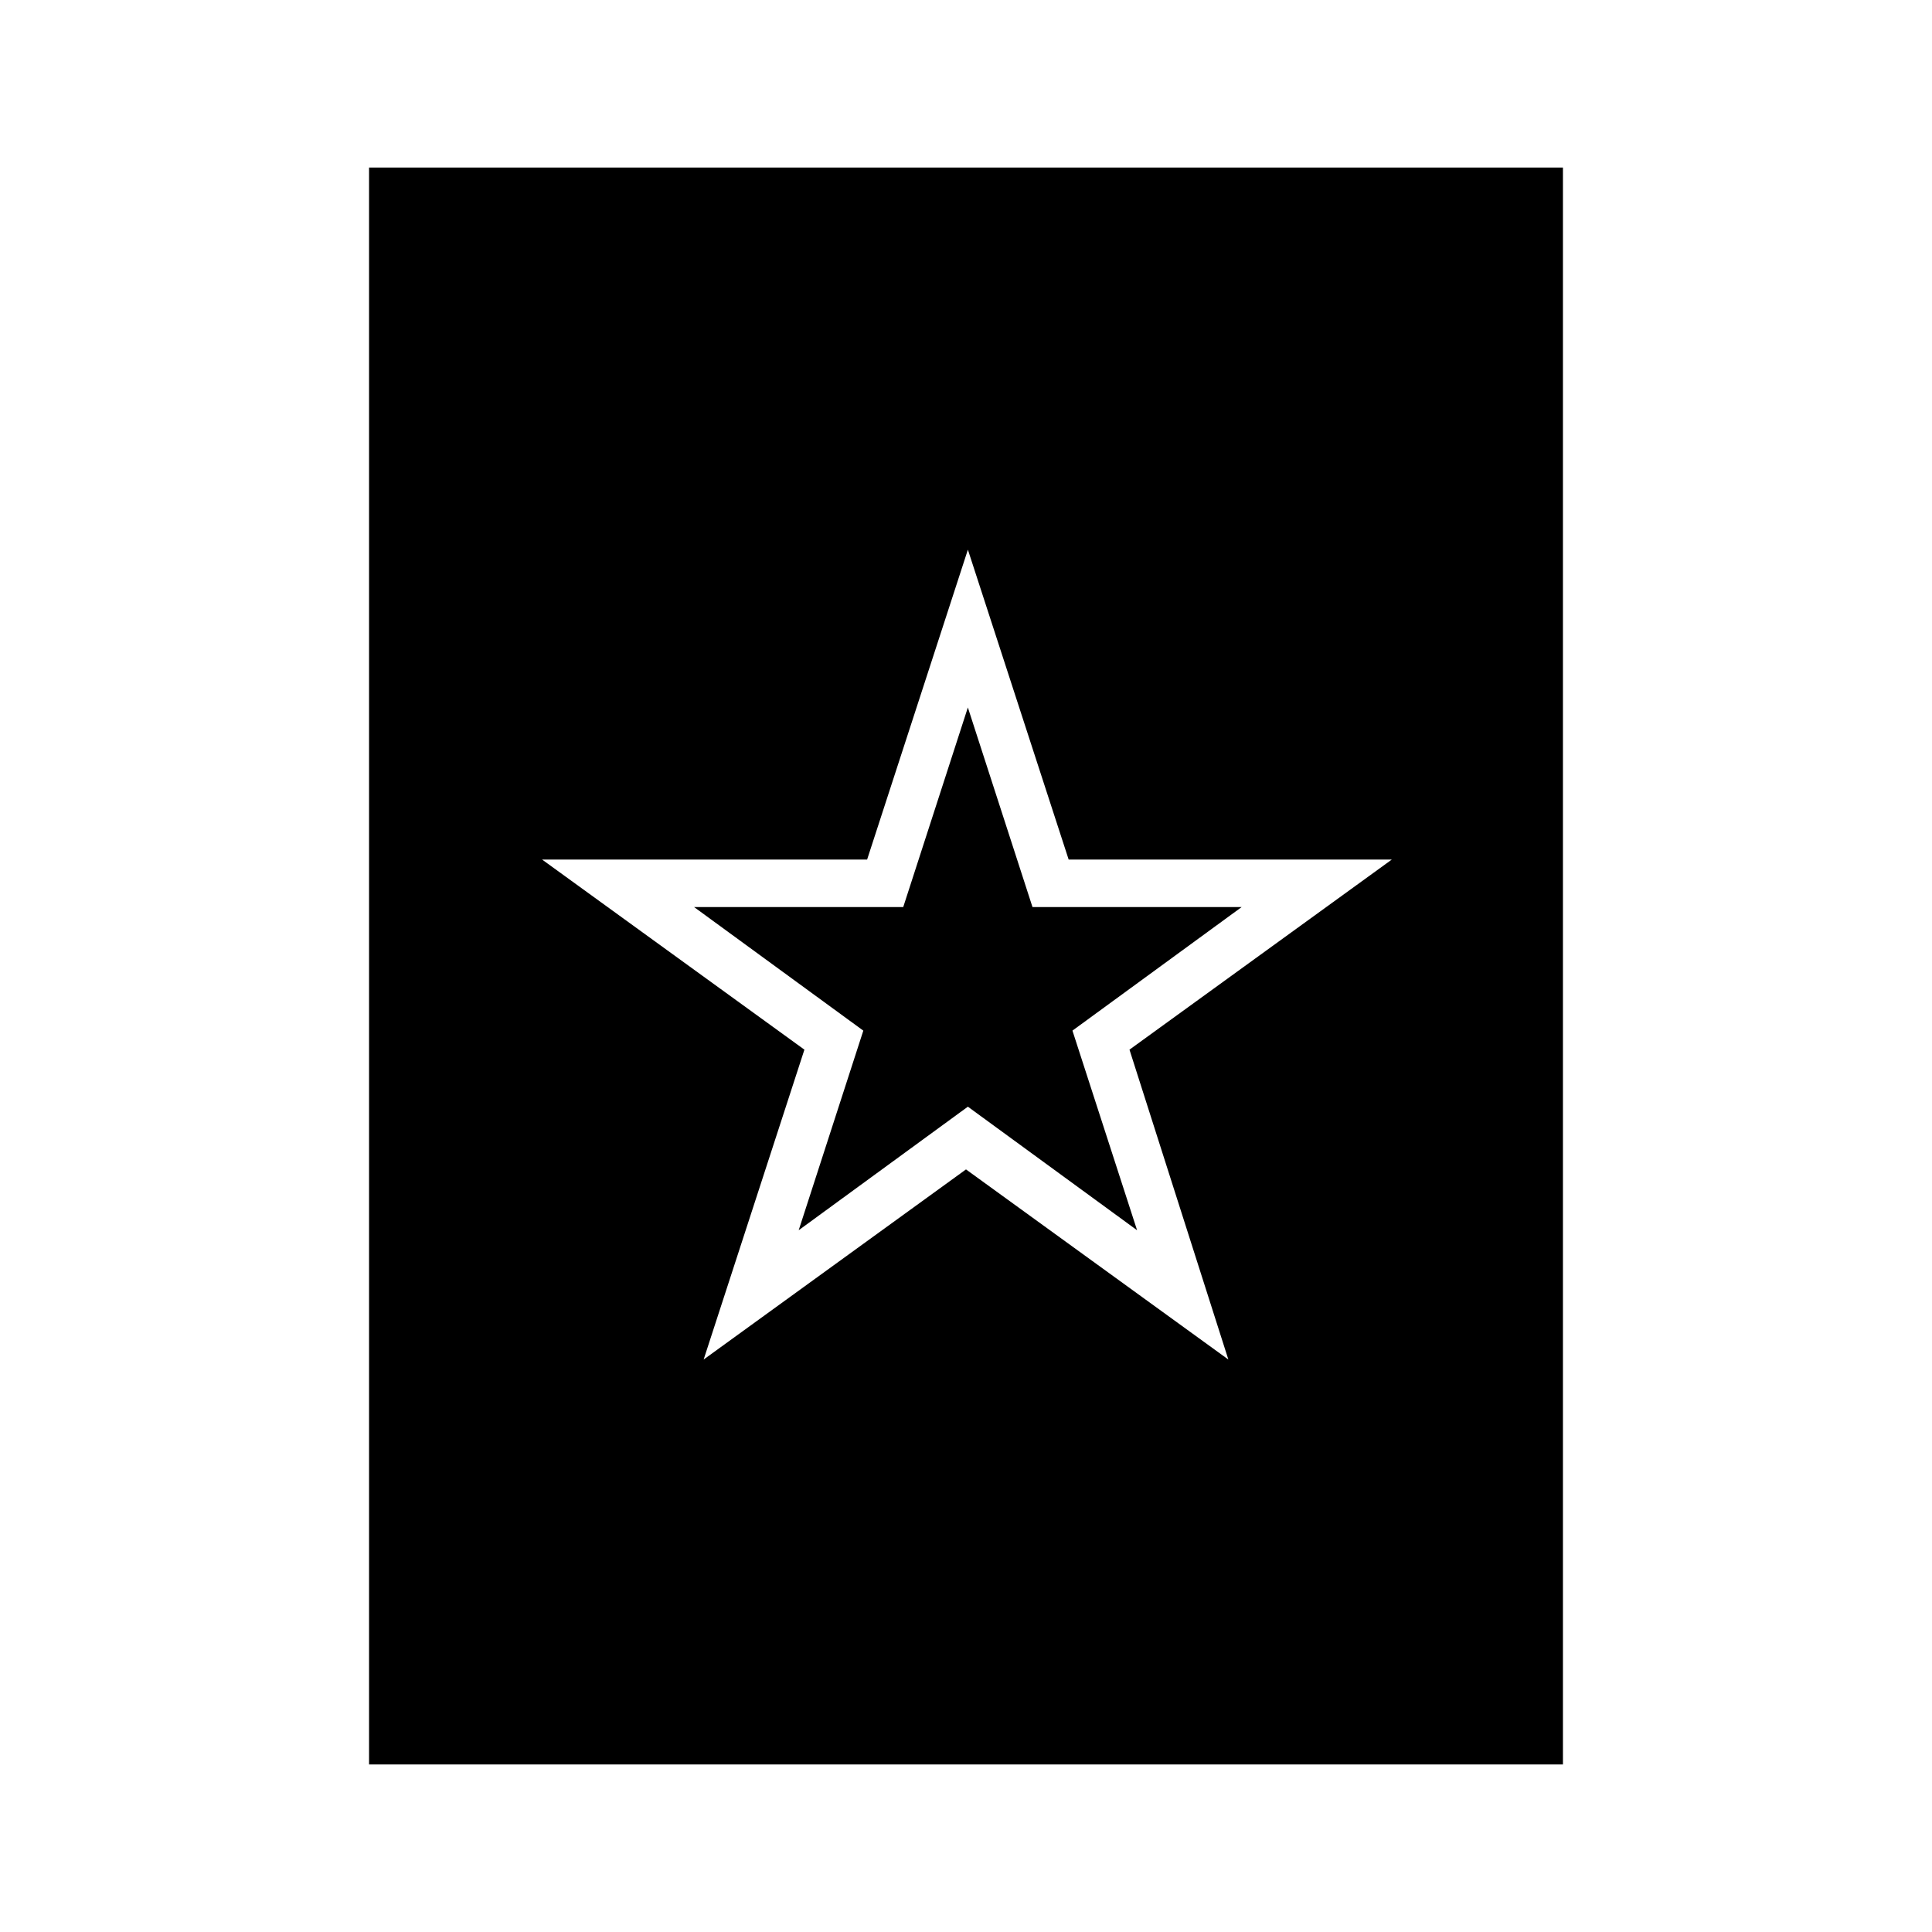 <?xml version="1.0" encoding="UTF-8"?>
<!-- Uploaded to: SVG Repo, www.svgrepo.com, Generator: SVG Repo Mixer Tools -->
<svg fill="#000000" width="800px" height="800px" version="1.1" viewBox="144 144 512 512" xmlns="http://www.w3.org/2000/svg">
 <path d="m473.05 384.38-44.84 32.746 17.129 52.902-44.84-32.746-44.84 32.746 17.129-52.898-44.84-32.746h55.418l17.129-52.898 17.129 52.898zm85.145-195.98v423.2h-316.39v-423.2zm-114.87 233.77 69.527-50.383h-85.648l-26.703-82.121-26.703 82.121h-86.148l69.527 50.383-26.703 82.121 69.527-50.383 69.527 50.383z"/>
</svg>